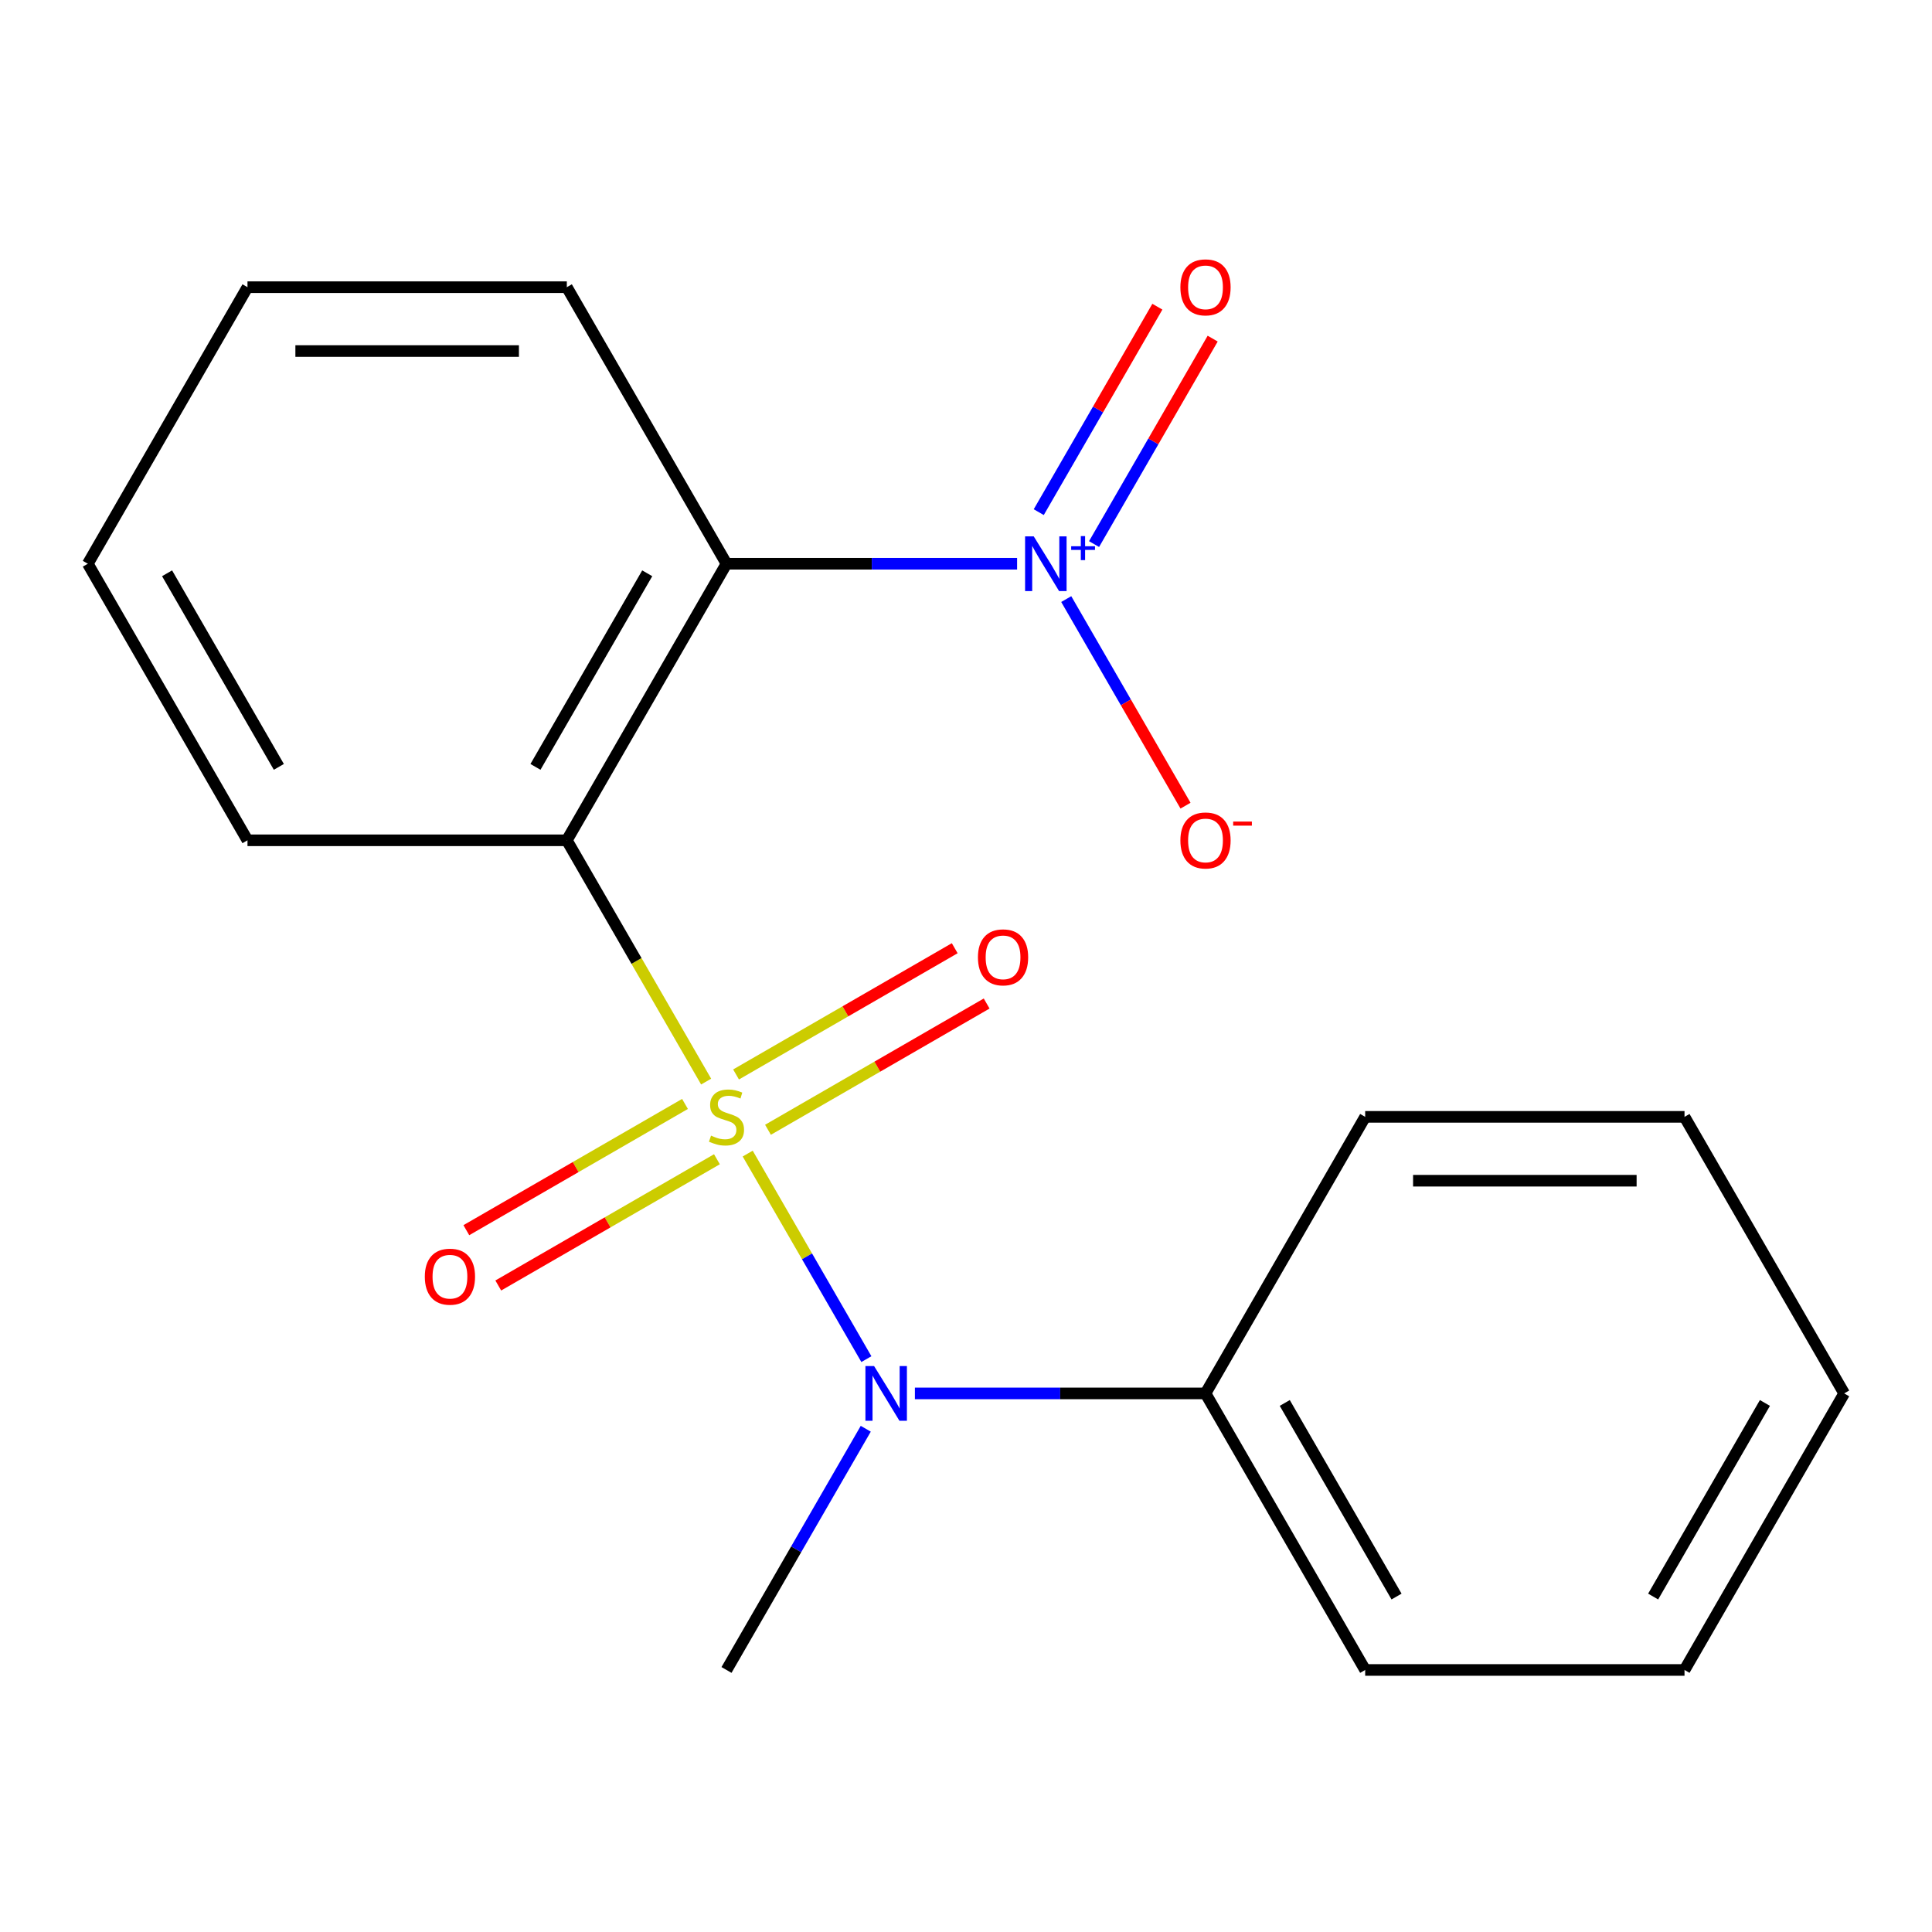<?xml version='1.0' encoding='iso-8859-1'?>
<svg version='1.1' baseProfile='full'
              xmlns='http://www.w3.org/2000/svg'
                      xmlns:rdkit='http://www.rdkit.org/xml'
                      xmlns:xlink='http://www.w3.org/1999/xlink'
                  xml:space='preserve'
width='1000px' height='1000px' viewBox='0 0 1000 1000'>
<!-- END OF HEADER -->
<rect style='opacity:1.0;fill:#FFFFFF;stroke:none' width='1000' height='1000' x='0' y='0'> </rect>
<path class='bond-0' d='M 365.495,559.829 L 329.442,497.383' style='fill:none;fill-rule:evenodd;stroke:#CCCC00;stroke-width:6px;stroke-linecap:butt;stroke-linejoin:miter;stroke-opacity:1' />
<path class='bond-0' d='M 329.442,497.383 L 293.388,434.937' style='fill:none;fill-rule:evenodd;stroke:#000000;stroke-width:6px;stroke-linecap:butt;stroke-linejoin:miter;stroke-opacity:1' />
<path class='bond-3' d='M 387.01,597.094 L 417.722,650.288' style='fill:none;fill-rule:evenodd;stroke:#CCCC00;stroke-width:6px;stroke-linecap:butt;stroke-linejoin:miter;stroke-opacity:1' />
<path class='bond-3' d='M 417.722,650.288 L 448.434,703.483' style='fill:none;fill-rule:evenodd;stroke:#0000FF;stroke-width:6px;stroke-linecap:butt;stroke-linejoin:miter;stroke-opacity:1' />
<path class='bond-4' d='M 354.556,571.395 L 297.966,604.068' style='fill:none;fill-rule:evenodd;stroke:#CCCC00;stroke-width:6px;stroke-linecap:butt;stroke-linejoin:miter;stroke-opacity:1' />
<path class='bond-4' d='M 297.966,604.068 L 241.375,636.741' style='fill:none;fill-rule:evenodd;stroke:#FF0000;stroke-width:6px;stroke-linecap:butt;stroke-linejoin:miter;stroke-opacity:1' />
<path class='bond-4' d='M 371.085,600.024 L 314.494,632.697' style='fill:none;fill-rule:evenodd;stroke:#CCCC00;stroke-width:6px;stroke-linecap:butt;stroke-linejoin:miter;stroke-opacity:1' />
<path class='bond-4' d='M 314.494,632.697 L 257.904,665.369' style='fill:none;fill-rule:evenodd;stroke:#FF0000;stroke-width:6px;stroke-linecap:butt;stroke-linejoin:miter;stroke-opacity:1' />
<path class='bond-5' d='M 397.51,584.768 L 454.101,552.095' style='fill:none;fill-rule:evenodd;stroke:#CCCC00;stroke-width:6px;stroke-linecap:butt;stroke-linejoin:miter;stroke-opacity:1' />
<path class='bond-5' d='M 454.101,552.095 L 510.691,519.422' style='fill:none;fill-rule:evenodd;stroke:#FF0000;stroke-width:6px;stroke-linecap:butt;stroke-linejoin:miter;stroke-opacity:1' />
<path class='bond-5' d='M 380.981,556.139 L 437.572,523.466' style='fill:none;fill-rule:evenodd;stroke:#CCCC00;stroke-width:6px;stroke-linecap:butt;stroke-linejoin:miter;stroke-opacity:1' />
<path class='bond-5' d='M 437.572,523.466 L 494.162,490.793' style='fill:none;fill-rule:evenodd;stroke:#FF0000;stroke-width:6px;stroke-linecap:butt;stroke-linejoin:miter;stroke-opacity:1' />
<path class='bond-1' d='M 293.388,434.937 L 376.033,291.792' style='fill:none;fill-rule:evenodd;stroke:#000000;stroke-width:6px;stroke-linecap:butt;stroke-linejoin:miter;stroke-opacity:1' />
<path class='bond-1' d='M 277.156,396.936 L 335.007,296.735' style='fill:none;fill-rule:evenodd;stroke:#000000;stroke-width:6px;stroke-linecap:butt;stroke-linejoin:miter;stroke-opacity:1' />
<path class='bond-9' d='M 293.388,434.937 L 128.099,434.937' style='fill:none;fill-rule:evenodd;stroke:#000000;stroke-width:6px;stroke-linecap:butt;stroke-linejoin:miter;stroke-opacity:1' />
<path class='bond-2' d='M 376.033,291.792 L 451.242,291.792' style='fill:none;fill-rule:evenodd;stroke:#000000;stroke-width:6px;stroke-linecap:butt;stroke-linejoin:miter;stroke-opacity:1' />
<path class='bond-2' d='M 451.242,291.792 L 526.45,291.792' style='fill:none;fill-rule:evenodd;stroke:#0000FF;stroke-width:6px;stroke-linecap:butt;stroke-linejoin:miter;stroke-opacity:1' />
<path class='bond-10' d='M 376.033,291.792 L 293.388,148.647' style='fill:none;fill-rule:evenodd;stroke:#000000;stroke-width:6px;stroke-linecap:butt;stroke-linejoin:miter;stroke-opacity:1' />
<path class='bond-6' d='M 551.883,310.084 L 582.751,363.548' style='fill:none;fill-rule:evenodd;stroke:#0000FF;stroke-width:6px;stroke-linecap:butt;stroke-linejoin:miter;stroke-opacity:1' />
<path class='bond-6' d='M 582.751,363.548 L 613.618,417.013' style='fill:none;fill-rule:evenodd;stroke:#FF0000;stroke-width:6px;stroke-linecap:butt;stroke-linejoin:miter;stroke-opacity:1' />
<path class='bond-7' d='M 566.284,281.615 L 596.983,228.444' style='fill:none;fill-rule:evenodd;stroke:#0000FF;stroke-width:6px;stroke-linecap:butt;stroke-linejoin:miter;stroke-opacity:1' />
<path class='bond-7' d='M 596.983,228.444 L 627.681,175.272' style='fill:none;fill-rule:evenodd;stroke:#FF0000;stroke-width:6px;stroke-linecap:butt;stroke-linejoin:miter;stroke-opacity:1' />
<path class='bond-7' d='M 537.655,265.087 L 568.354,211.915' style='fill:none;fill-rule:evenodd;stroke:#0000FF;stroke-width:6px;stroke-linecap:butt;stroke-linejoin:miter;stroke-opacity:1' />
<path class='bond-7' d='M 568.354,211.915 L 599.052,158.743' style='fill:none;fill-rule:evenodd;stroke:#FF0000;stroke-width:6px;stroke-linecap:butt;stroke-linejoin:miter;stroke-opacity:1' />
<path class='bond-8' d='M 473.55,721.226 L 548.758,721.226' style='fill:none;fill-rule:evenodd;stroke:#0000FF;stroke-width:6px;stroke-linecap:butt;stroke-linejoin:miter;stroke-opacity:1' />
<path class='bond-8' d='M 548.758,721.226 L 623.967,721.226' style='fill:none;fill-rule:evenodd;stroke:#000000;stroke-width:6px;stroke-linecap:butt;stroke-linejoin:miter;stroke-opacity:1' />
<path class='bond-11' d='M 448.117,739.518 L 412.075,801.945' style='fill:none;fill-rule:evenodd;stroke:#0000FF;stroke-width:6px;stroke-linecap:butt;stroke-linejoin:miter;stroke-opacity:1' />
<path class='bond-11' d='M 412.075,801.945 L 376.033,864.371' style='fill:none;fill-rule:evenodd;stroke:#000000;stroke-width:6px;stroke-linecap:butt;stroke-linejoin:miter;stroke-opacity:1' />
<path class='bond-12' d='M 623.967,721.226 L 706.612,864.371' style='fill:none;fill-rule:evenodd;stroke:#000000;stroke-width:6px;stroke-linecap:butt;stroke-linejoin:miter;stroke-opacity:1' />
<path class='bond-12' d='M 664.993,726.169 L 722.844,826.37' style='fill:none;fill-rule:evenodd;stroke:#000000;stroke-width:6px;stroke-linecap:butt;stroke-linejoin:miter;stroke-opacity:1' />
<path class='bond-13' d='M 623.967,721.226 L 706.612,578.081' style='fill:none;fill-rule:evenodd;stroke:#000000;stroke-width:6px;stroke-linecap:butt;stroke-linejoin:miter;stroke-opacity:1' />
<path class='bond-14' d='M 128.099,434.937 L 45.455,291.792' style='fill:none;fill-rule:evenodd;stroke:#000000;stroke-width:6px;stroke-linecap:butt;stroke-linejoin:miter;stroke-opacity:1' />
<path class='bond-14' d='M 144.331,396.936 L 86.48,296.735' style='fill:none;fill-rule:evenodd;stroke:#000000;stroke-width:6px;stroke-linecap:butt;stroke-linejoin:miter;stroke-opacity:1' />
<path class='bond-19' d='M 293.388,148.647 L 128.099,148.647' style='fill:none;fill-rule:evenodd;stroke:#000000;stroke-width:6px;stroke-linecap:butt;stroke-linejoin:miter;stroke-opacity:1' />
<path class='bond-19' d='M 268.595,181.705 L 152.893,181.705' style='fill:none;fill-rule:evenodd;stroke:#000000;stroke-width:6px;stroke-linecap:butt;stroke-linejoin:miter;stroke-opacity:1' />
<path class='bond-17' d='M 706.612,864.371 L 871.901,864.371' style='fill:none;fill-rule:evenodd;stroke:#000000;stroke-width:6px;stroke-linecap:butt;stroke-linejoin:miter;stroke-opacity:1' />
<path class='bond-16' d='M 706.612,578.081 L 871.901,578.081' style='fill:none;fill-rule:evenodd;stroke:#000000;stroke-width:6px;stroke-linecap:butt;stroke-linejoin:miter;stroke-opacity:1' />
<path class='bond-16' d='M 731.405,611.139 L 847.107,611.139' style='fill:none;fill-rule:evenodd;stroke:#000000;stroke-width:6px;stroke-linecap:butt;stroke-linejoin:miter;stroke-opacity:1' />
<path class='bond-15' d='M 45.455,291.792 L 128.099,148.647' style='fill:none;fill-rule:evenodd;stroke:#000000;stroke-width:6px;stroke-linecap:butt;stroke-linejoin:miter;stroke-opacity:1' />
<path class='bond-18' d='M 871.901,578.081 L 954.545,721.226' style='fill:none;fill-rule:evenodd;stroke:#000000;stroke-width:6px;stroke-linecap:butt;stroke-linejoin:miter;stroke-opacity:1' />
<path class='bond-20' d='M 871.901,864.371 L 954.545,721.226' style='fill:none;fill-rule:evenodd;stroke:#000000;stroke-width:6px;stroke-linecap:butt;stroke-linejoin:miter;stroke-opacity:1' />
<path class='bond-20' d='M 855.669,826.37 L 913.52,726.169' style='fill:none;fill-rule:evenodd;stroke:#000000;stroke-width:6px;stroke-linecap:butt;stroke-linejoin:miter;stroke-opacity:1' />
<path  class='atom-0' d='M 368.033 587.801
Q 368.353 587.921, 369.673 588.481
Q 370.993 589.041, 372.433 589.401
Q 373.913 589.721, 375.353 589.721
Q 378.033 589.721, 379.593 588.441
Q 381.153 587.121, 381.153 584.841
Q 381.153 583.281, 380.353 582.321
Q 379.593 581.361, 378.393 580.841
Q 377.193 580.321, 375.193 579.721
Q 372.673 578.961, 371.153 578.241
Q 369.673 577.521, 368.593 576.001
Q 367.553 574.481, 367.553 571.921
Q 367.553 568.361, 369.953 566.161
Q 372.393 563.961, 377.193 563.961
Q 380.473 563.961, 384.193 565.521
L 383.273 568.601
Q 379.873 567.201, 377.313 567.201
Q 374.553 567.201, 373.033 568.361
Q 371.513 569.481, 371.553 571.441
Q 371.553 572.961, 372.313 573.881
Q 373.113 574.801, 374.233 575.321
Q 375.393 575.841, 377.313 576.441
Q 379.873 577.241, 381.393 578.041
Q 382.913 578.841, 383.993 580.481
Q 385.113 582.081, 385.113 584.841
Q 385.113 588.761, 382.473 590.881
Q 379.873 592.961, 375.513 592.961
Q 372.993 592.961, 371.073 592.401
Q 369.193 591.881, 366.953 590.961
L 368.033 587.801
' fill='#CCCC00'/>
<path  class='atom-3' d='M 535.062 277.632
L 544.342 292.632
Q 545.262 294.112, 546.742 296.792
Q 548.222 299.472, 548.302 299.632
L 548.302 277.632
L 552.062 277.632
L 552.062 305.952
L 548.182 305.952
L 538.222 289.552
Q 537.062 287.632, 535.822 285.432
Q 534.622 283.232, 534.262 282.552
L 534.262 305.952
L 530.582 305.952
L 530.582 277.632
L 535.062 277.632
' fill='#0000FF'/>
<path  class='atom-3' d='M 554.438 282.737
L 559.428 282.737
L 559.428 277.483
L 561.646 277.483
L 561.646 282.737
L 566.767 282.737
L 566.767 284.638
L 561.646 284.638
L 561.646 289.918
L 559.428 289.918
L 559.428 284.638
L 554.438 284.638
L 554.438 282.737
' fill='#0000FF'/>
<path  class='atom-4' d='M 452.418 707.066
L 461.698 722.066
Q 462.618 723.546, 464.098 726.226
Q 465.578 728.906, 465.658 729.066
L 465.658 707.066
L 469.418 707.066
L 469.418 735.386
L 465.538 735.386
L 455.578 718.986
Q 454.418 717.066, 453.178 714.866
Q 451.978 712.666, 451.618 711.986
L 451.618 735.386
L 447.938 735.386
L 447.938 707.066
L 452.418 707.066
' fill='#0000FF'/>
<path  class='atom-5' d='M 219.888 660.806
Q 219.888 654.006, 223.248 650.206
Q 226.608 646.406, 232.888 646.406
Q 239.168 646.406, 242.528 650.206
Q 245.888 654.006, 245.888 660.806
Q 245.888 667.686, 242.488 671.606
Q 239.088 675.486, 232.888 675.486
Q 226.648 675.486, 223.248 671.606
Q 219.888 667.726, 219.888 660.806
M 232.888 672.286
Q 237.208 672.286, 239.528 669.406
Q 241.888 666.486, 241.888 660.806
Q 241.888 655.246, 239.528 652.446
Q 237.208 649.606, 232.888 649.606
Q 228.568 649.606, 226.208 652.406
Q 223.888 655.206, 223.888 660.806
Q 223.888 666.526, 226.208 669.406
Q 228.568 672.286, 232.888 672.286
' fill='#FF0000'/>
<path  class='atom-6' d='M 506.178 495.517
Q 506.178 488.717, 509.538 484.917
Q 512.898 481.117, 519.178 481.117
Q 525.458 481.117, 528.818 484.917
Q 532.178 488.717, 532.178 495.517
Q 532.178 502.397, 528.778 506.317
Q 525.378 510.197, 519.178 510.197
Q 512.938 510.197, 509.538 506.317
Q 506.178 502.437, 506.178 495.517
M 519.178 506.997
Q 523.498 506.997, 525.818 504.117
Q 528.178 501.197, 528.178 495.517
Q 528.178 489.957, 525.818 487.157
Q 523.498 484.317, 519.178 484.317
Q 514.858 484.317, 512.498 487.117
Q 510.178 489.917, 510.178 495.517
Q 510.178 501.237, 512.498 504.117
Q 514.858 506.997, 519.178 506.997
' fill='#FF0000'/>
<path  class='atom-7' d='M 610.967 435.017
Q 610.967 428.217, 614.327 424.417
Q 617.687 420.617, 623.967 420.617
Q 630.247 420.617, 633.607 424.417
Q 636.967 428.217, 636.967 435.017
Q 636.967 441.897, 633.567 445.817
Q 630.167 449.697, 623.967 449.697
Q 617.727 449.697, 614.327 445.817
Q 610.967 441.937, 610.967 435.017
M 623.967 446.497
Q 628.287 446.497, 630.607 443.617
Q 632.967 440.697, 632.967 435.017
Q 632.967 429.457, 630.607 426.657
Q 628.287 423.817, 623.967 423.817
Q 619.647 423.817, 617.287 426.617
Q 614.967 429.417, 614.967 435.017
Q 614.967 440.737, 617.287 443.617
Q 619.647 446.497, 623.967 446.497
' fill='#FF0000'/>
<path  class='atom-7' d='M 638.287 425.239
L 647.976 425.239
L 647.976 427.351
L 638.287 427.351
L 638.287 425.239
' fill='#FF0000'/>
<path  class='atom-8' d='M 610.967 148.727
Q 610.967 141.927, 614.327 138.127
Q 617.687 134.327, 623.967 134.327
Q 630.247 134.327, 633.607 138.127
Q 636.967 141.927, 636.967 148.727
Q 636.967 155.607, 633.567 159.527
Q 630.167 163.407, 623.967 163.407
Q 617.727 163.407, 614.327 159.527
Q 610.967 155.647, 610.967 148.727
M 623.967 160.207
Q 628.287 160.207, 630.607 157.327
Q 632.967 154.407, 632.967 148.727
Q 632.967 143.167, 630.607 140.367
Q 628.287 137.527, 623.967 137.527
Q 619.647 137.527, 617.287 140.327
Q 614.967 143.127, 614.967 148.727
Q 614.967 154.447, 617.287 157.327
Q 619.647 160.207, 623.967 160.207
' fill='#FF0000'/>
</svg>
